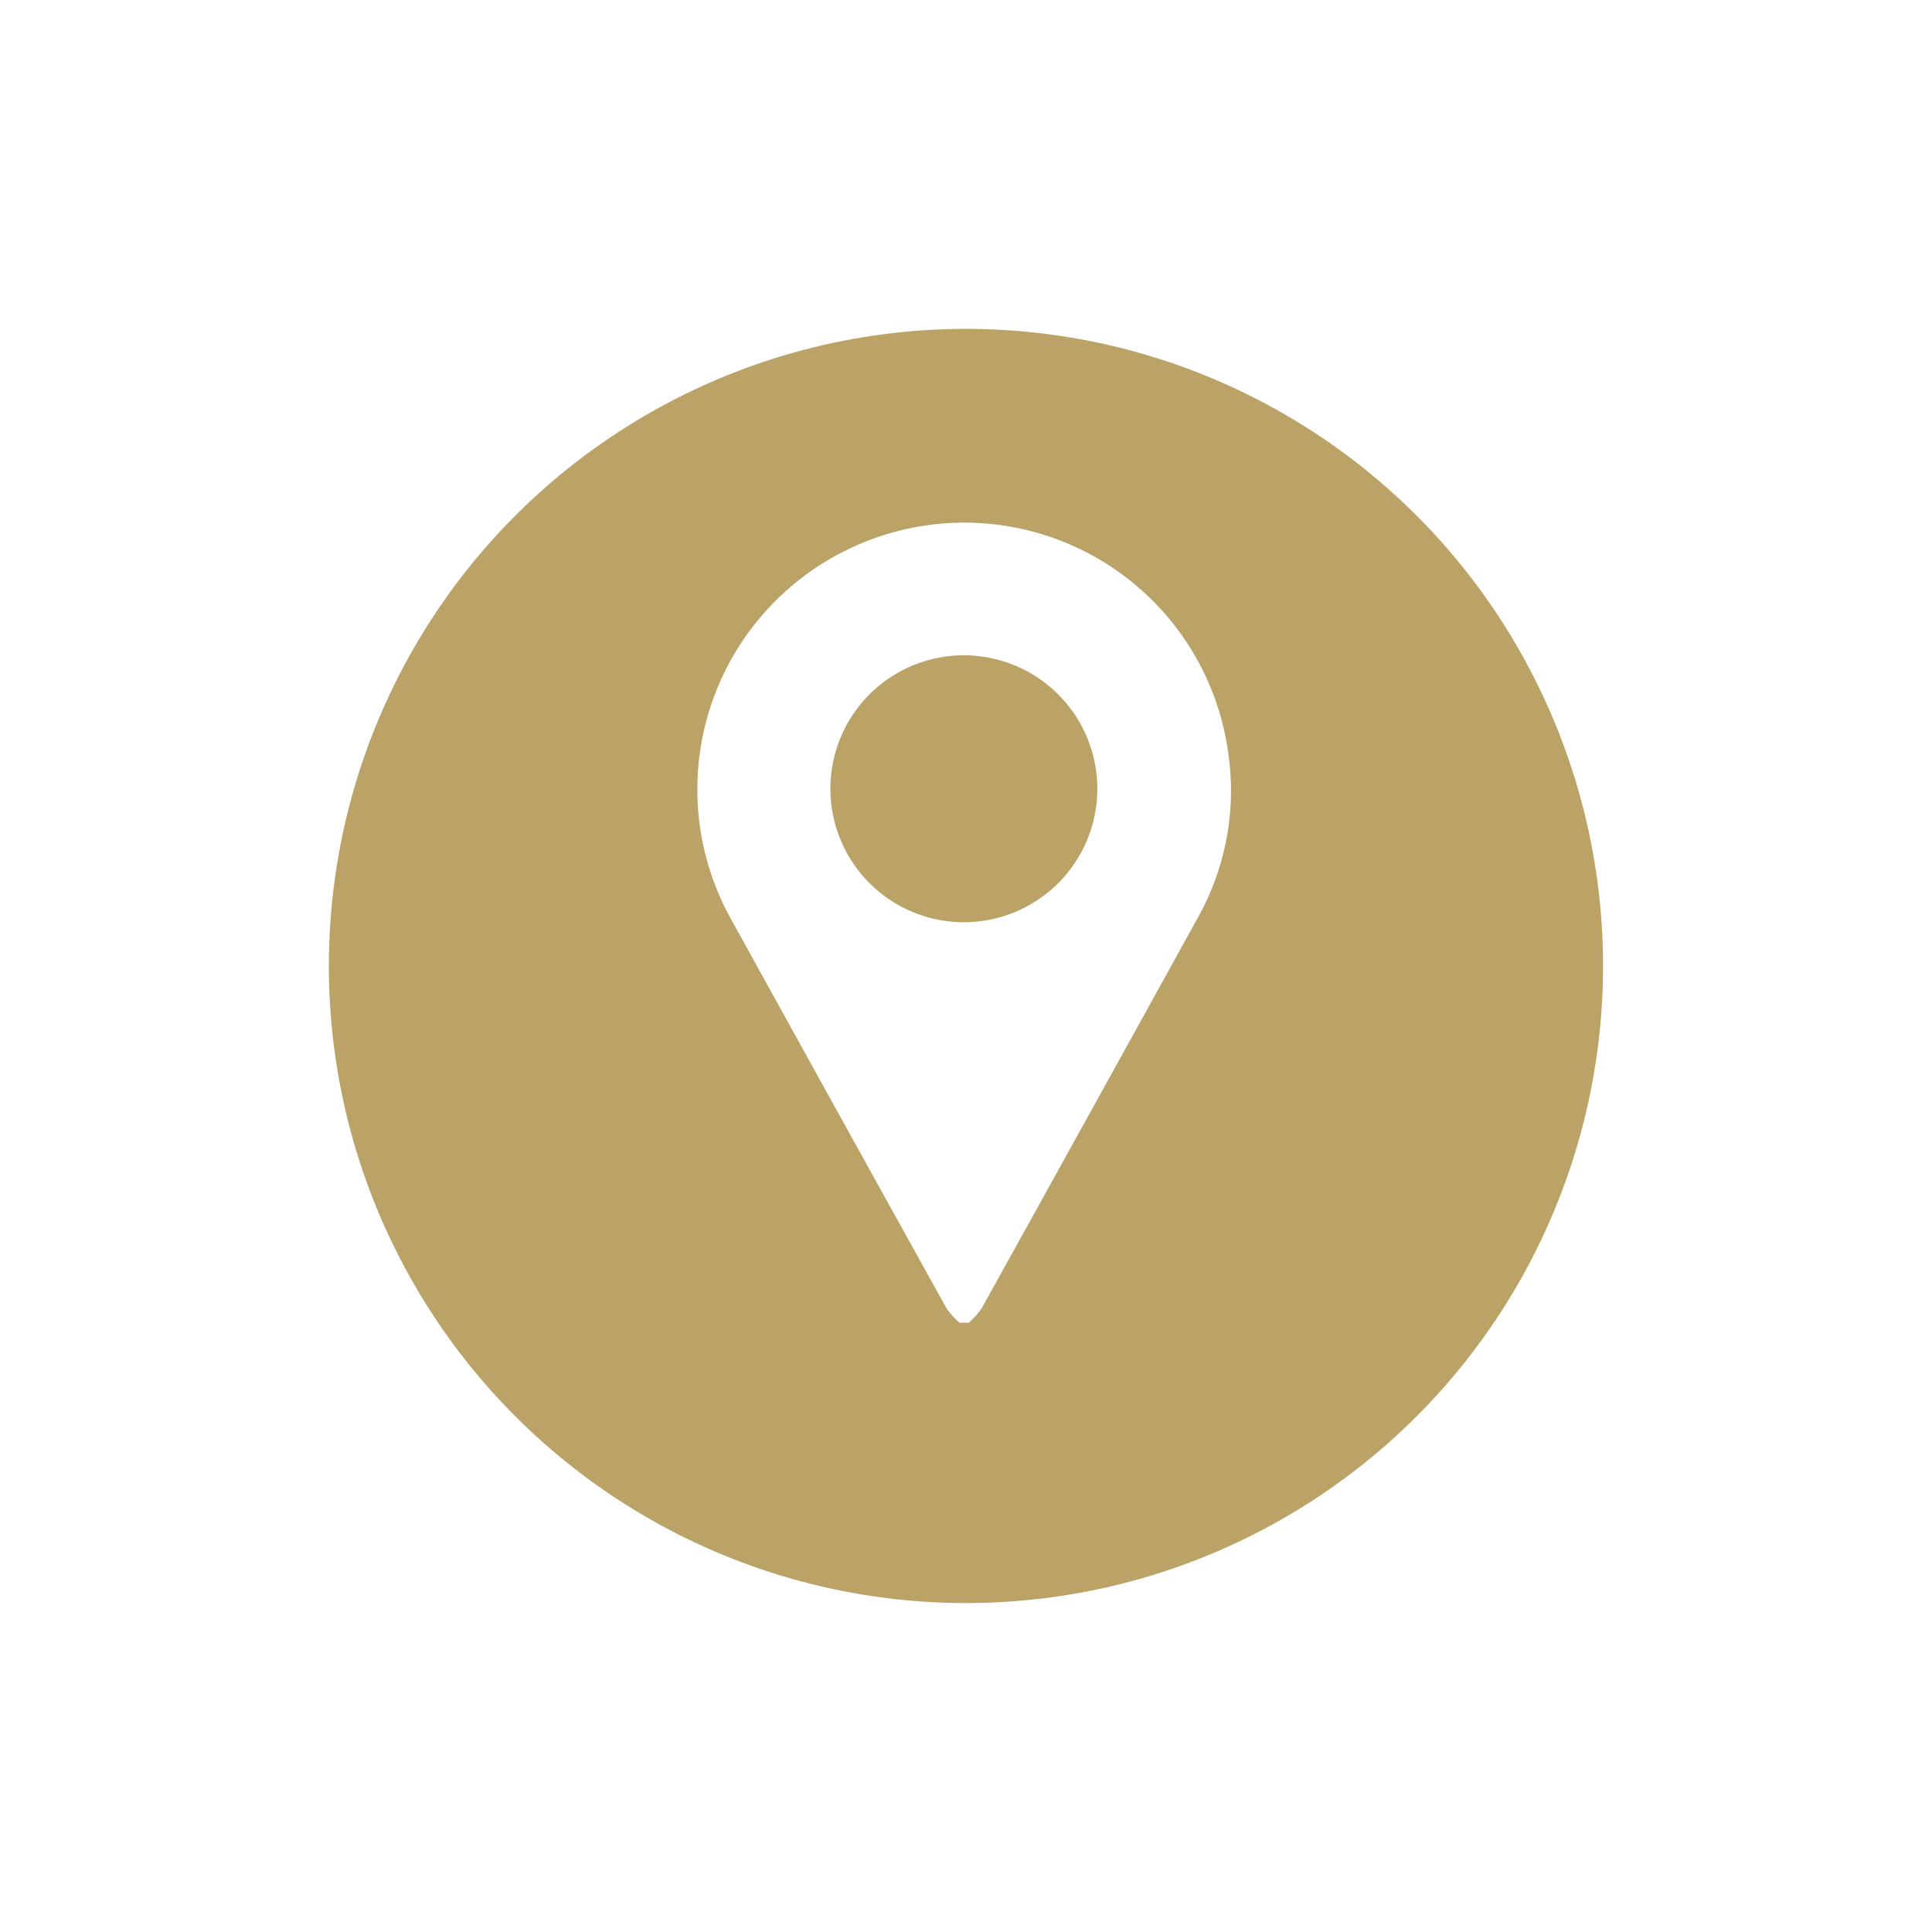<svg xmlns="http://www.w3.org/2000/svg" xmlns:xlink="http://www.w3.org/1999/xlink" width="79.297" height="79.297" viewBox="0 0 79.297 79.297">
  <defs>
    <filter id="Ellipse_258" x="0" y="0" width="79.297" height="79.297" filterUnits="userSpaceOnUse">
      <feOffset dy="2" input="SourceAlpha"/>
      <feGaussianBlur stdDeviation="4.5" result="blur"/>
      <feFlood flood-opacity="0.188"/>
      <feComposite operator="in" in2="blur"/>
      <feComposite in="SourceGraphic"/>
    </filter>
  </defs>
  <g id="Group_22316" data-name="Group 22316" transform="translate(-247.512 -795.512)">
    <g transform="matrix(1, 0, 0, 1, 247.51, 795.51)" filter="url(#Ellipse_258)">
      <circle id="Ellipse_258-2" data-name="Ellipse 258" cx="26.149" cy="26.149" r="26.149" transform="translate(13.5 11.5)" fill="#bba367"/>
    </g>
    <path id="Path_4547" data-name="Path 4547" d="M634.609,81.159a3.41,3.41,0,0,1-.522-.579q-4.428-7.975-8.836-15.96A10.941,10.941,0,0,1,630,49.436a10.935,10.935,0,0,1,15.645,8.344,10.677,10.677,0,0,1-1.28,6.81q-4.415,8-8.848,15.99a3.413,3.413,0,0,1-.522.579Zm.24-27.393a5.478,5.478,0,1,0,5.421,5.582A5.483,5.483,0,0,0,634.849,53.766Z" transform="translate(-347.72 768.642)" fill="#fff"/>
  </g>
</svg>
